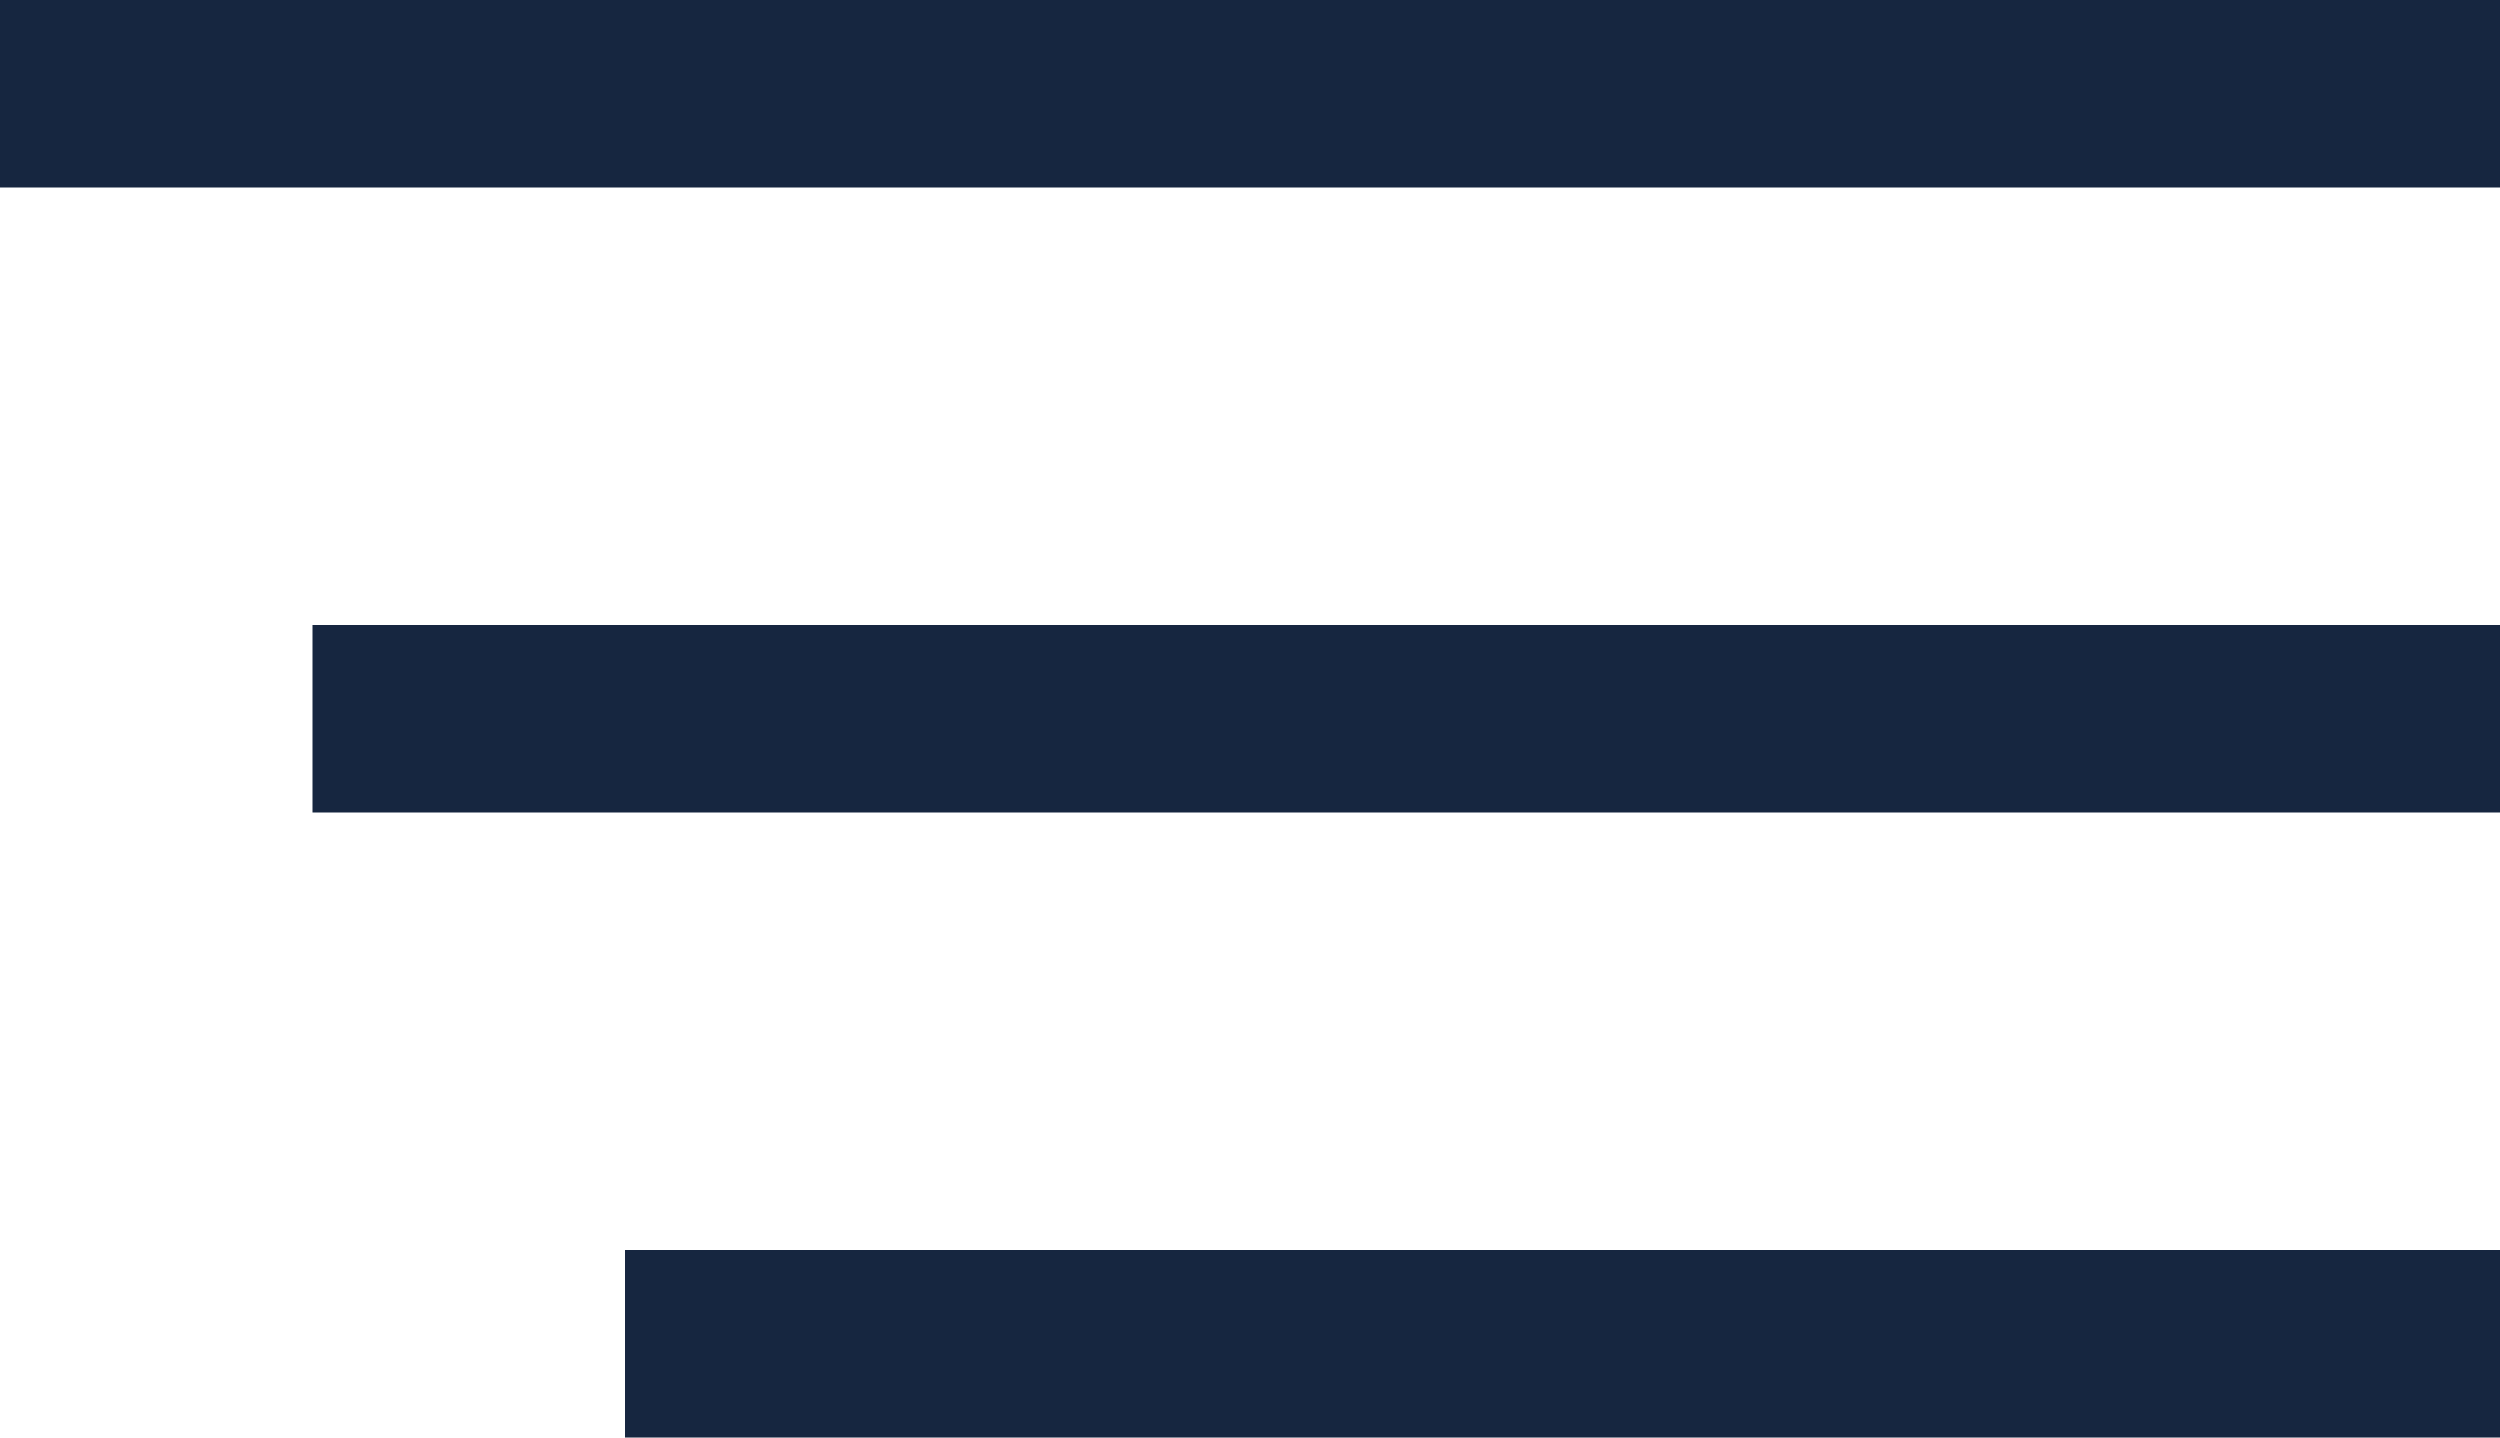 <?xml version="1.0" encoding="UTF-8"?> <svg xmlns="http://www.w3.org/2000/svg" id="_Слой_1" data-name="Слой 1" viewBox="0 0 40 23"><defs><style> .cls-1 { fill: none; stroke: #162640; stroke-width: 3px; } </style></defs><line class="cls-1" y1="1.5" x2="40" y2="1.5"></line><line class="cls-1" x1="5" y1="11.5" x2="40" y2="11.5"></line><line class="cls-1" x1="10" y1="21.5" x2="40" y2="21.5"></line></svg> 